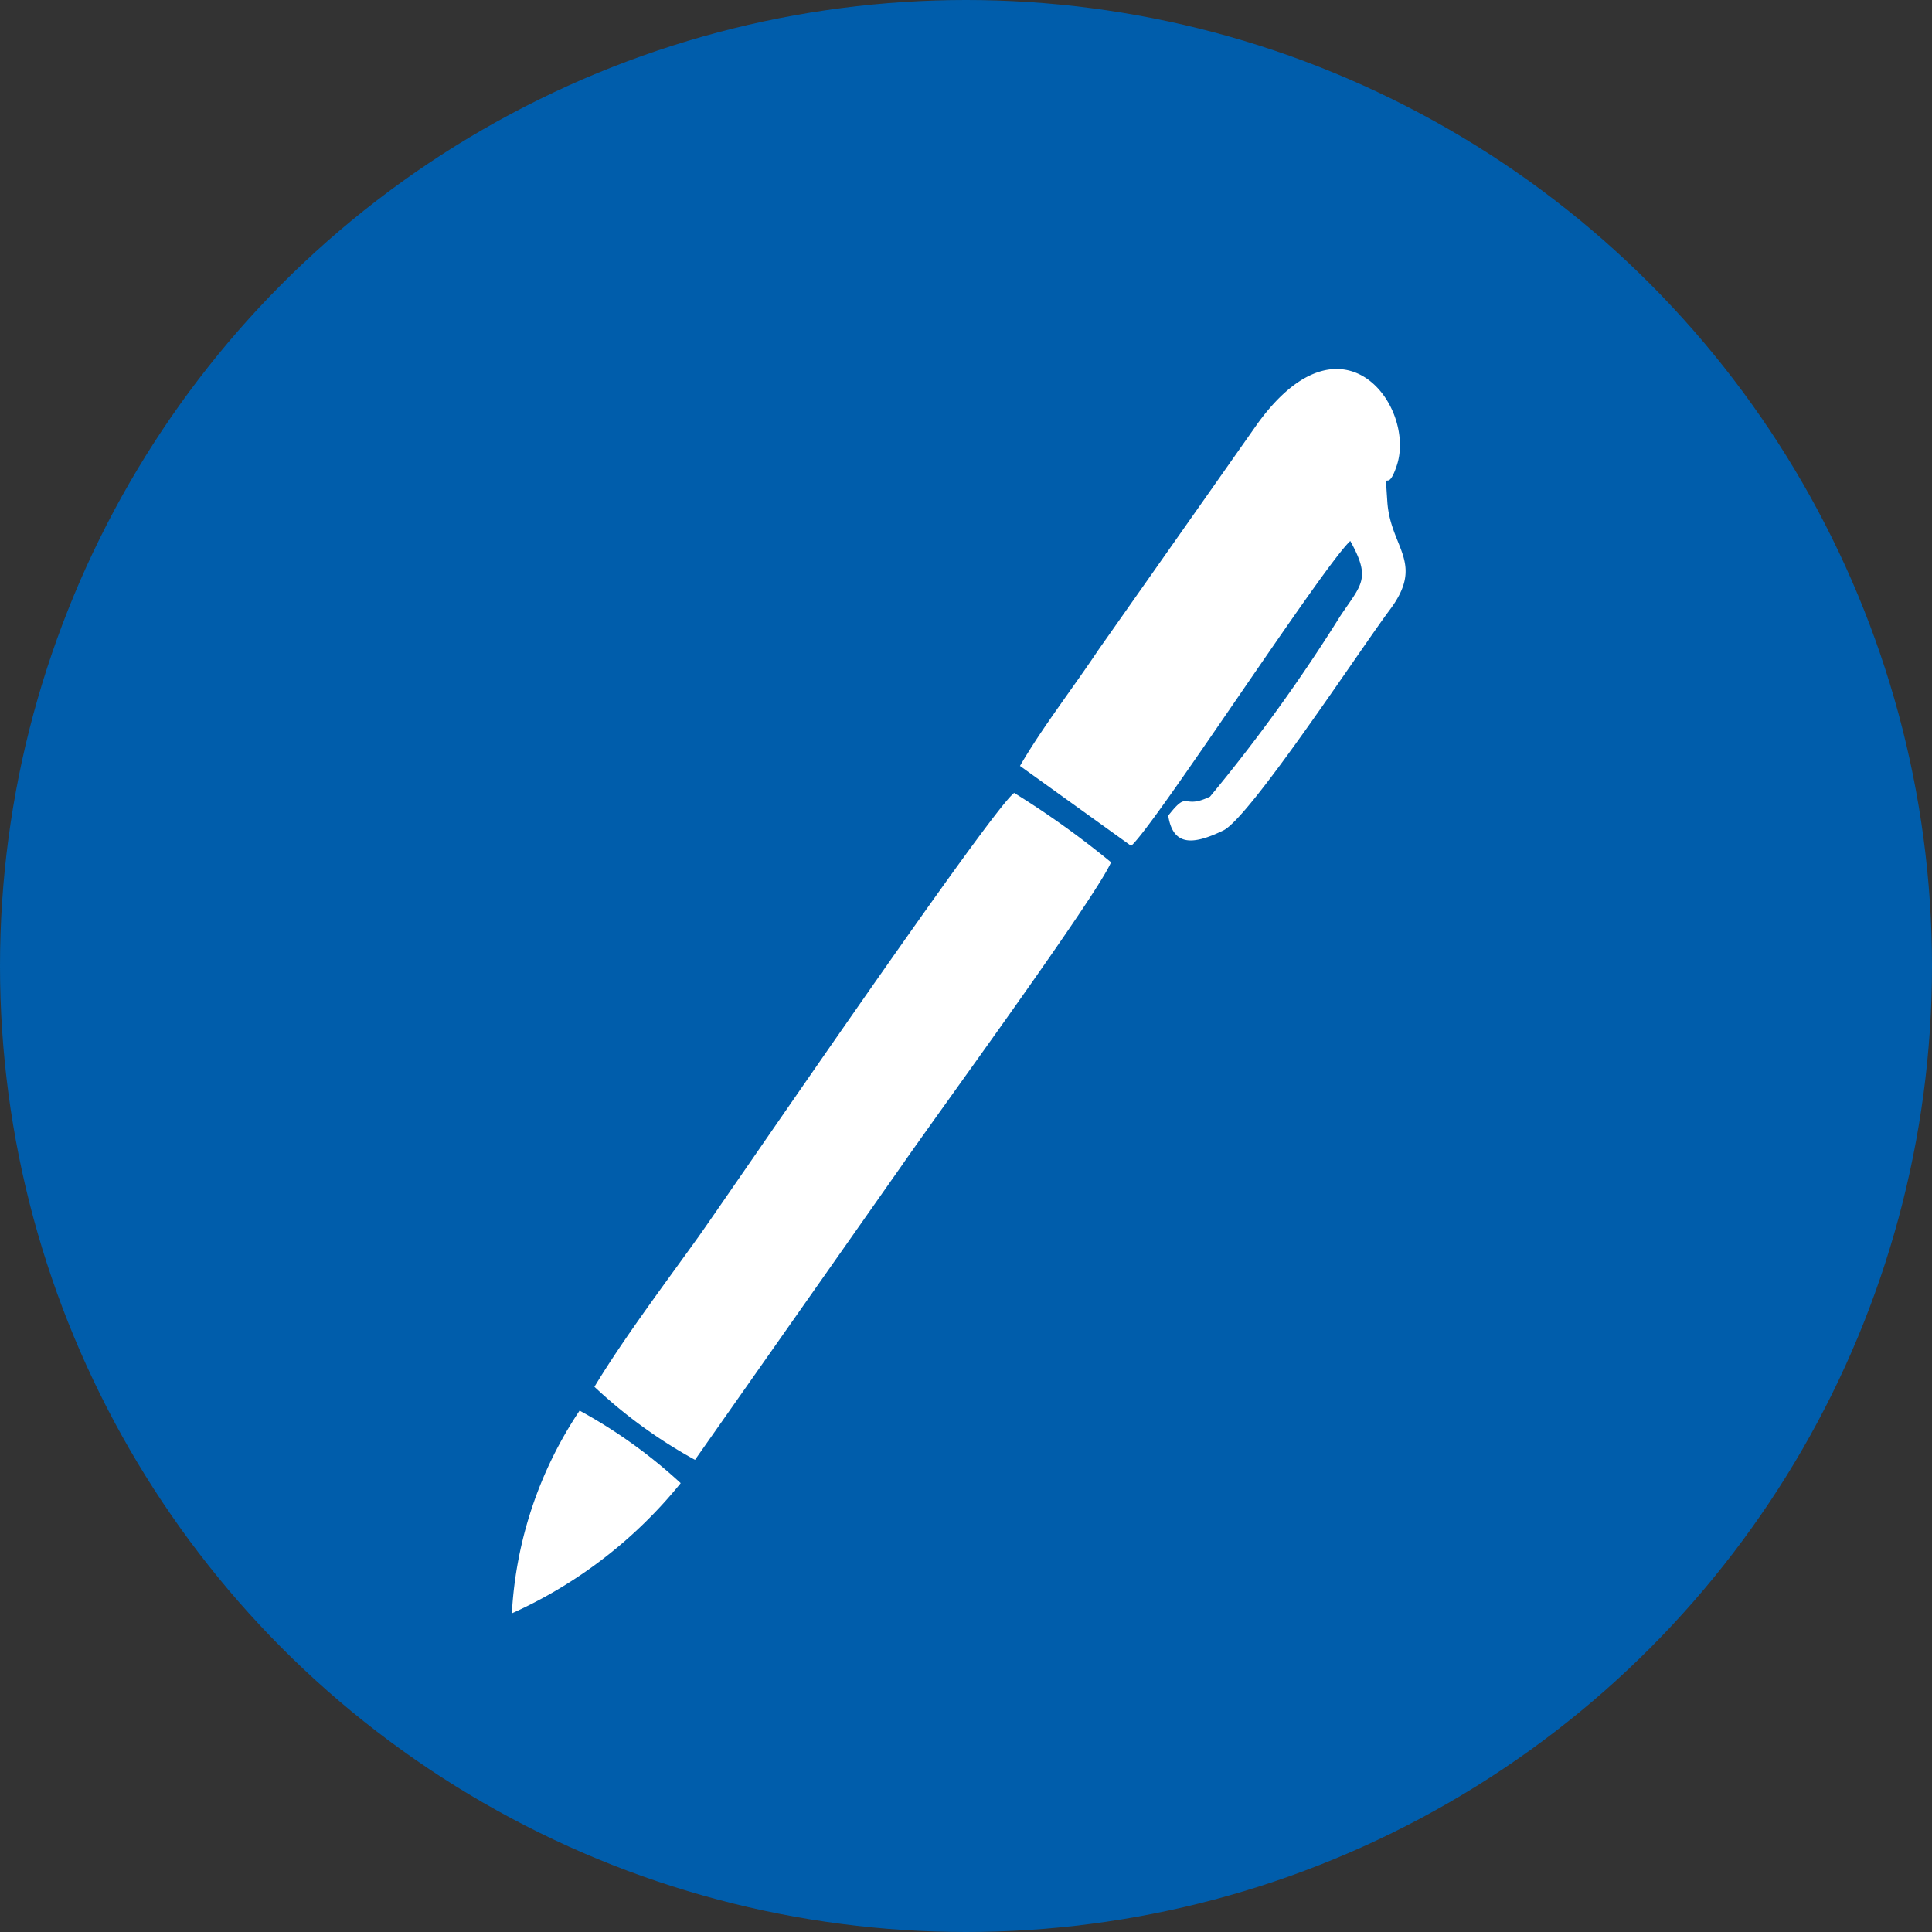 <svg xmlns="http://www.w3.org/2000/svg" width="36.5" height="36.5" viewBox="0 0 36.5 36.5">
  <rect x="0" y="0" width="36.5" height="36.5" fill="#333333" stroke="none"/>
  <g id="Group_127" data-name="Group 127" transform="translate(-380 -199)">
    <g id="BG" transform="translate(378.25 197.25)">
      <circle id="Ellipse_30" data-name="Ellipse 30" cx="18.25" cy="18.25" r="18.25" transform="translate(1.75 1.75)" fill="#005dab"/>
    </g>
    <g id="Glides_Easily_On_Papers" transform="translate(378.25 197.25)">
      <g id="Group_35" data-name="Group 35">
        <path id="Path_86" data-name="Path 86" d="M12.98,27.95a9.331,9.331,0,0,0,1.9,1.38l3.92-5.58c.67-.97,3.67-5.07,3.94-5.71a16.906,16.906,0,0,0-1.83-1.31c-.44.32-5.44,7.65-5.96,8.38C14.29,26.03,13.53,27.04,12.98,27.95Z" fill="#fff" fill-rule="evenodd"/>
        <path id="Path_87" data-name="Path 87" d="M21.02,16.22l2.1,1.51c.45-.39,3.62-5.28,4.14-5.76.4.72.21.82-.19,1.42a31.446,31.446,0,0,1-2.46,3.41c-.54.26-.39-.15-.79.36.09.56.44.57,1.04.28.5-.24,2.58-3.41,3.14-4.16.68-.9.02-1.17-.04-2.05-.05-.76-.02-.08.18-.69.36-1.09-1.01-3.02-2.63-.79L22.5,14.03C22.02,14.75,21.43,15.51,21.02,16.22Z" fill="#fff" fill-rule="evenodd"/>
        <path id="Path_88" data-name="Path 88" d="M11.42,32.23a8.687,8.687,0,0,0,3.19-2.46A9.582,9.582,0,0,0,12.7,28.4,7.621,7.621,0,0,0,11.42,32.23Z" fill="#fff" fill-rule="evenodd"/>
      </g>
    </g>
  </g>
</svg>
